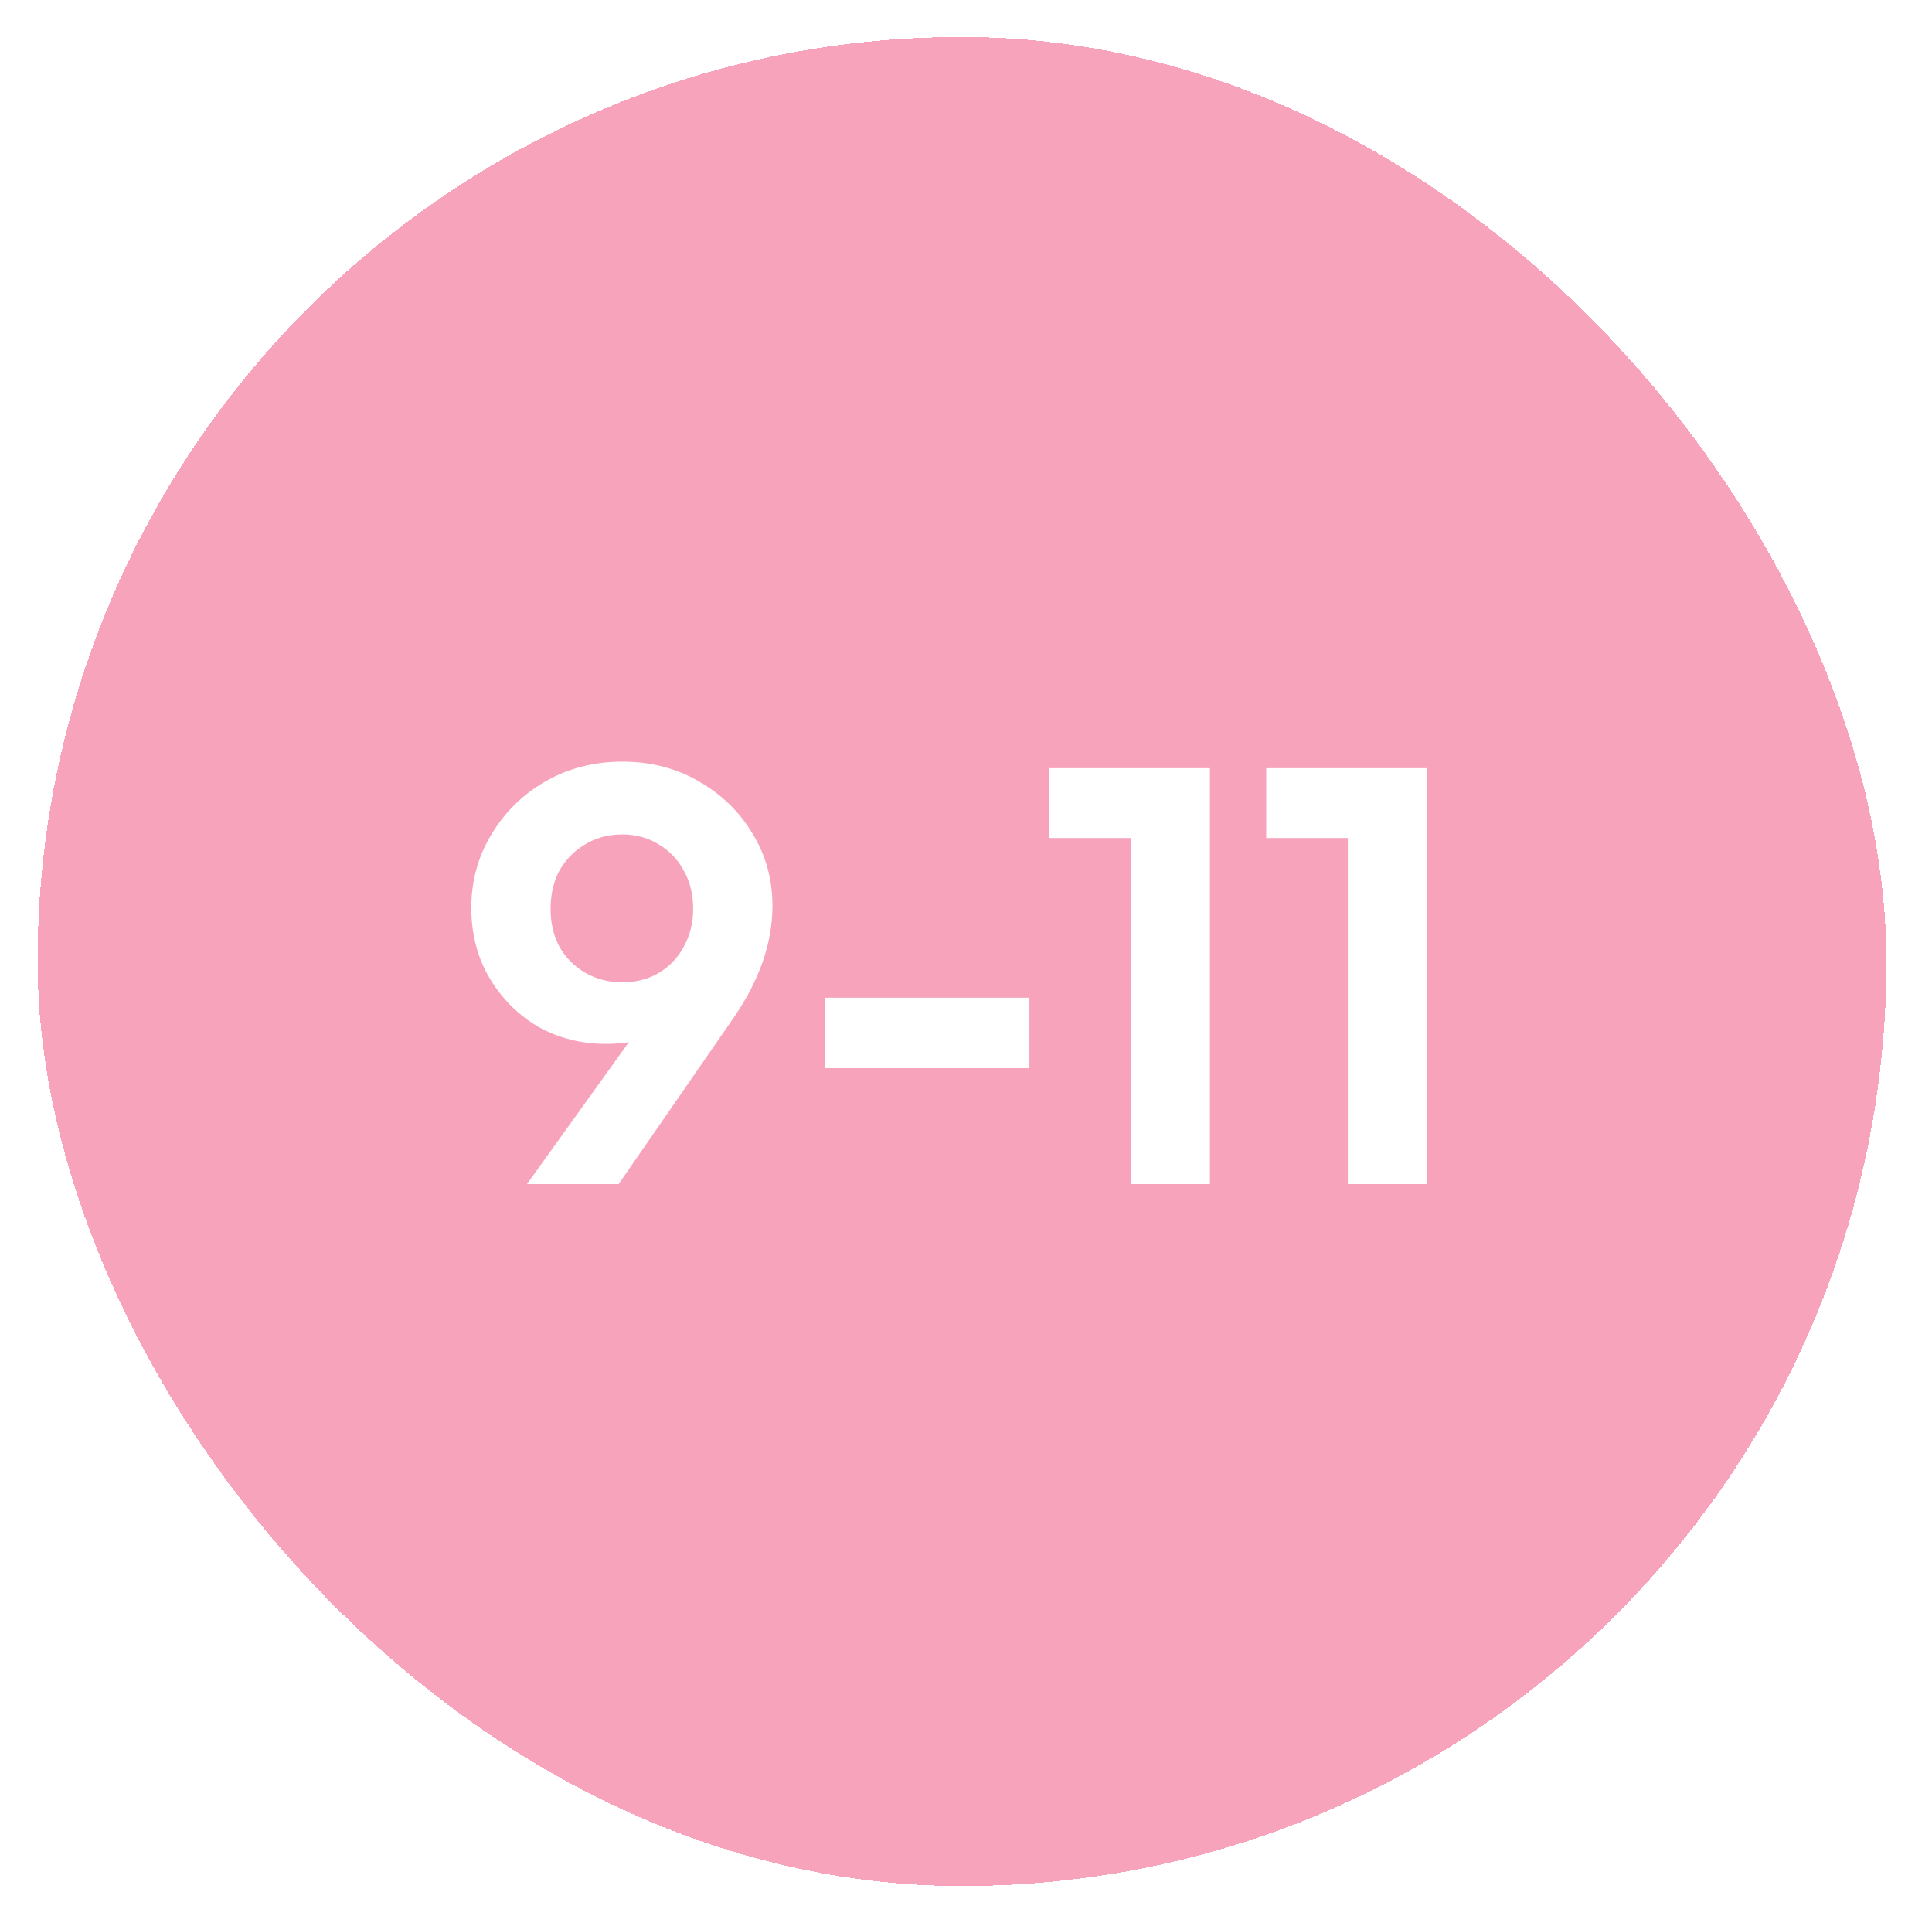 <svg xmlns="http://www.w3.org/2000/svg" fill="none" viewBox="0 0 209 208" height="208" width="209">
<g filter="url(#filter0_d_318_42)">
<rect shape-rendering="crispEdges" fill="#F6A3BB" rx="100" height="200" width="200" x="0.067"></rect>
<path fill="white" d="M53.001 124.077L66.697 105.005L69.833 104.045C69.321 105.026 68.724 105.901 68.041 106.669C67.401 107.394 66.569 107.949 65.545 108.333C64.521 108.717 63.177 108.909 61.513 108.909C58.868 108.909 56.436 108.29 54.217 107.053C52.041 105.773 50.292 104.024 48.969 101.805C47.647 99.586 46.985 97.048 46.985 94.189C46.985 91.288 47.711 88.642 49.161 86.253C50.612 83.821 52.575 81.901 55.049 80.493C57.524 79.085 60.276 78.381 63.305 78.381C66.377 78.381 69.129 79.085 71.561 80.493C74.036 81.901 75.977 83.778 77.385 86.125C78.836 88.472 79.561 91.096 79.561 93.997C79.561 97.965 78.175 101.976 75.401 106.029L62.921 124.077H53.001ZM63.305 102.253C64.799 102.253 66.121 101.912 67.273 101.229C68.425 100.546 69.321 99.608 69.961 98.413C70.644 97.176 70.985 95.81 70.985 94.317C70.985 92.738 70.644 91.352 69.961 90.157C69.321 88.962 68.425 88.024 67.273 87.341C66.121 86.616 64.799 86.253 63.305 86.253C61.812 86.253 60.468 86.616 59.273 87.341C58.121 88.024 57.204 88.962 56.521 90.157C55.881 91.352 55.561 92.738 55.561 94.317C55.561 95.853 55.881 97.218 56.521 98.413C57.204 99.608 58.143 100.546 59.337 101.229C60.532 101.912 61.855 102.253 63.305 102.253ZM85.216 111.533V103.917H107.36V111.533H85.216ZM118.308 124.077V79.085H126.884V124.077H118.308ZM109.476 86.637V79.085H126.244V86.637H109.476ZM141.808 124.077V79.085H150.384V124.077H141.808ZM132.976 86.637V79.085H149.744V86.637H132.976Z"></path>
</g>
<defs>
<filter color-interpolation-filters="sRGB" filterUnits="userSpaceOnUse" height="208" width="208" y="0" x="0.067" id="filter0_d_318_42">
<feFlood result="BackgroundImageFix" flood-opacity="0"></feFlood>
<feColorMatrix result="hardAlpha" values="0 0 0 0 0 0 0 0 0 0 0 0 0 0 0 0 0 0 127 0" type="matrix" in="SourceAlpha"></feColorMatrix>
<feOffset dy="4" dx="4"></feOffset>
<feGaussianBlur stdDeviation="2"></feGaussianBlur>
<feComposite operator="out" in2="hardAlpha"></feComposite>
<feColorMatrix values="0 0 0 0 0 0 0 0 0 0 0 0 0 0 0 0 0 0 0.25 0" type="matrix"></feColorMatrix>
<feBlend result="effect1_dropShadow_318_42" in2="BackgroundImageFix" mode="normal"></feBlend>
<feBlend result="shape" in2="effect1_dropShadow_318_42" in="SourceGraphic" mode="normal"></feBlend>
</filter>
</defs>
</svg>
